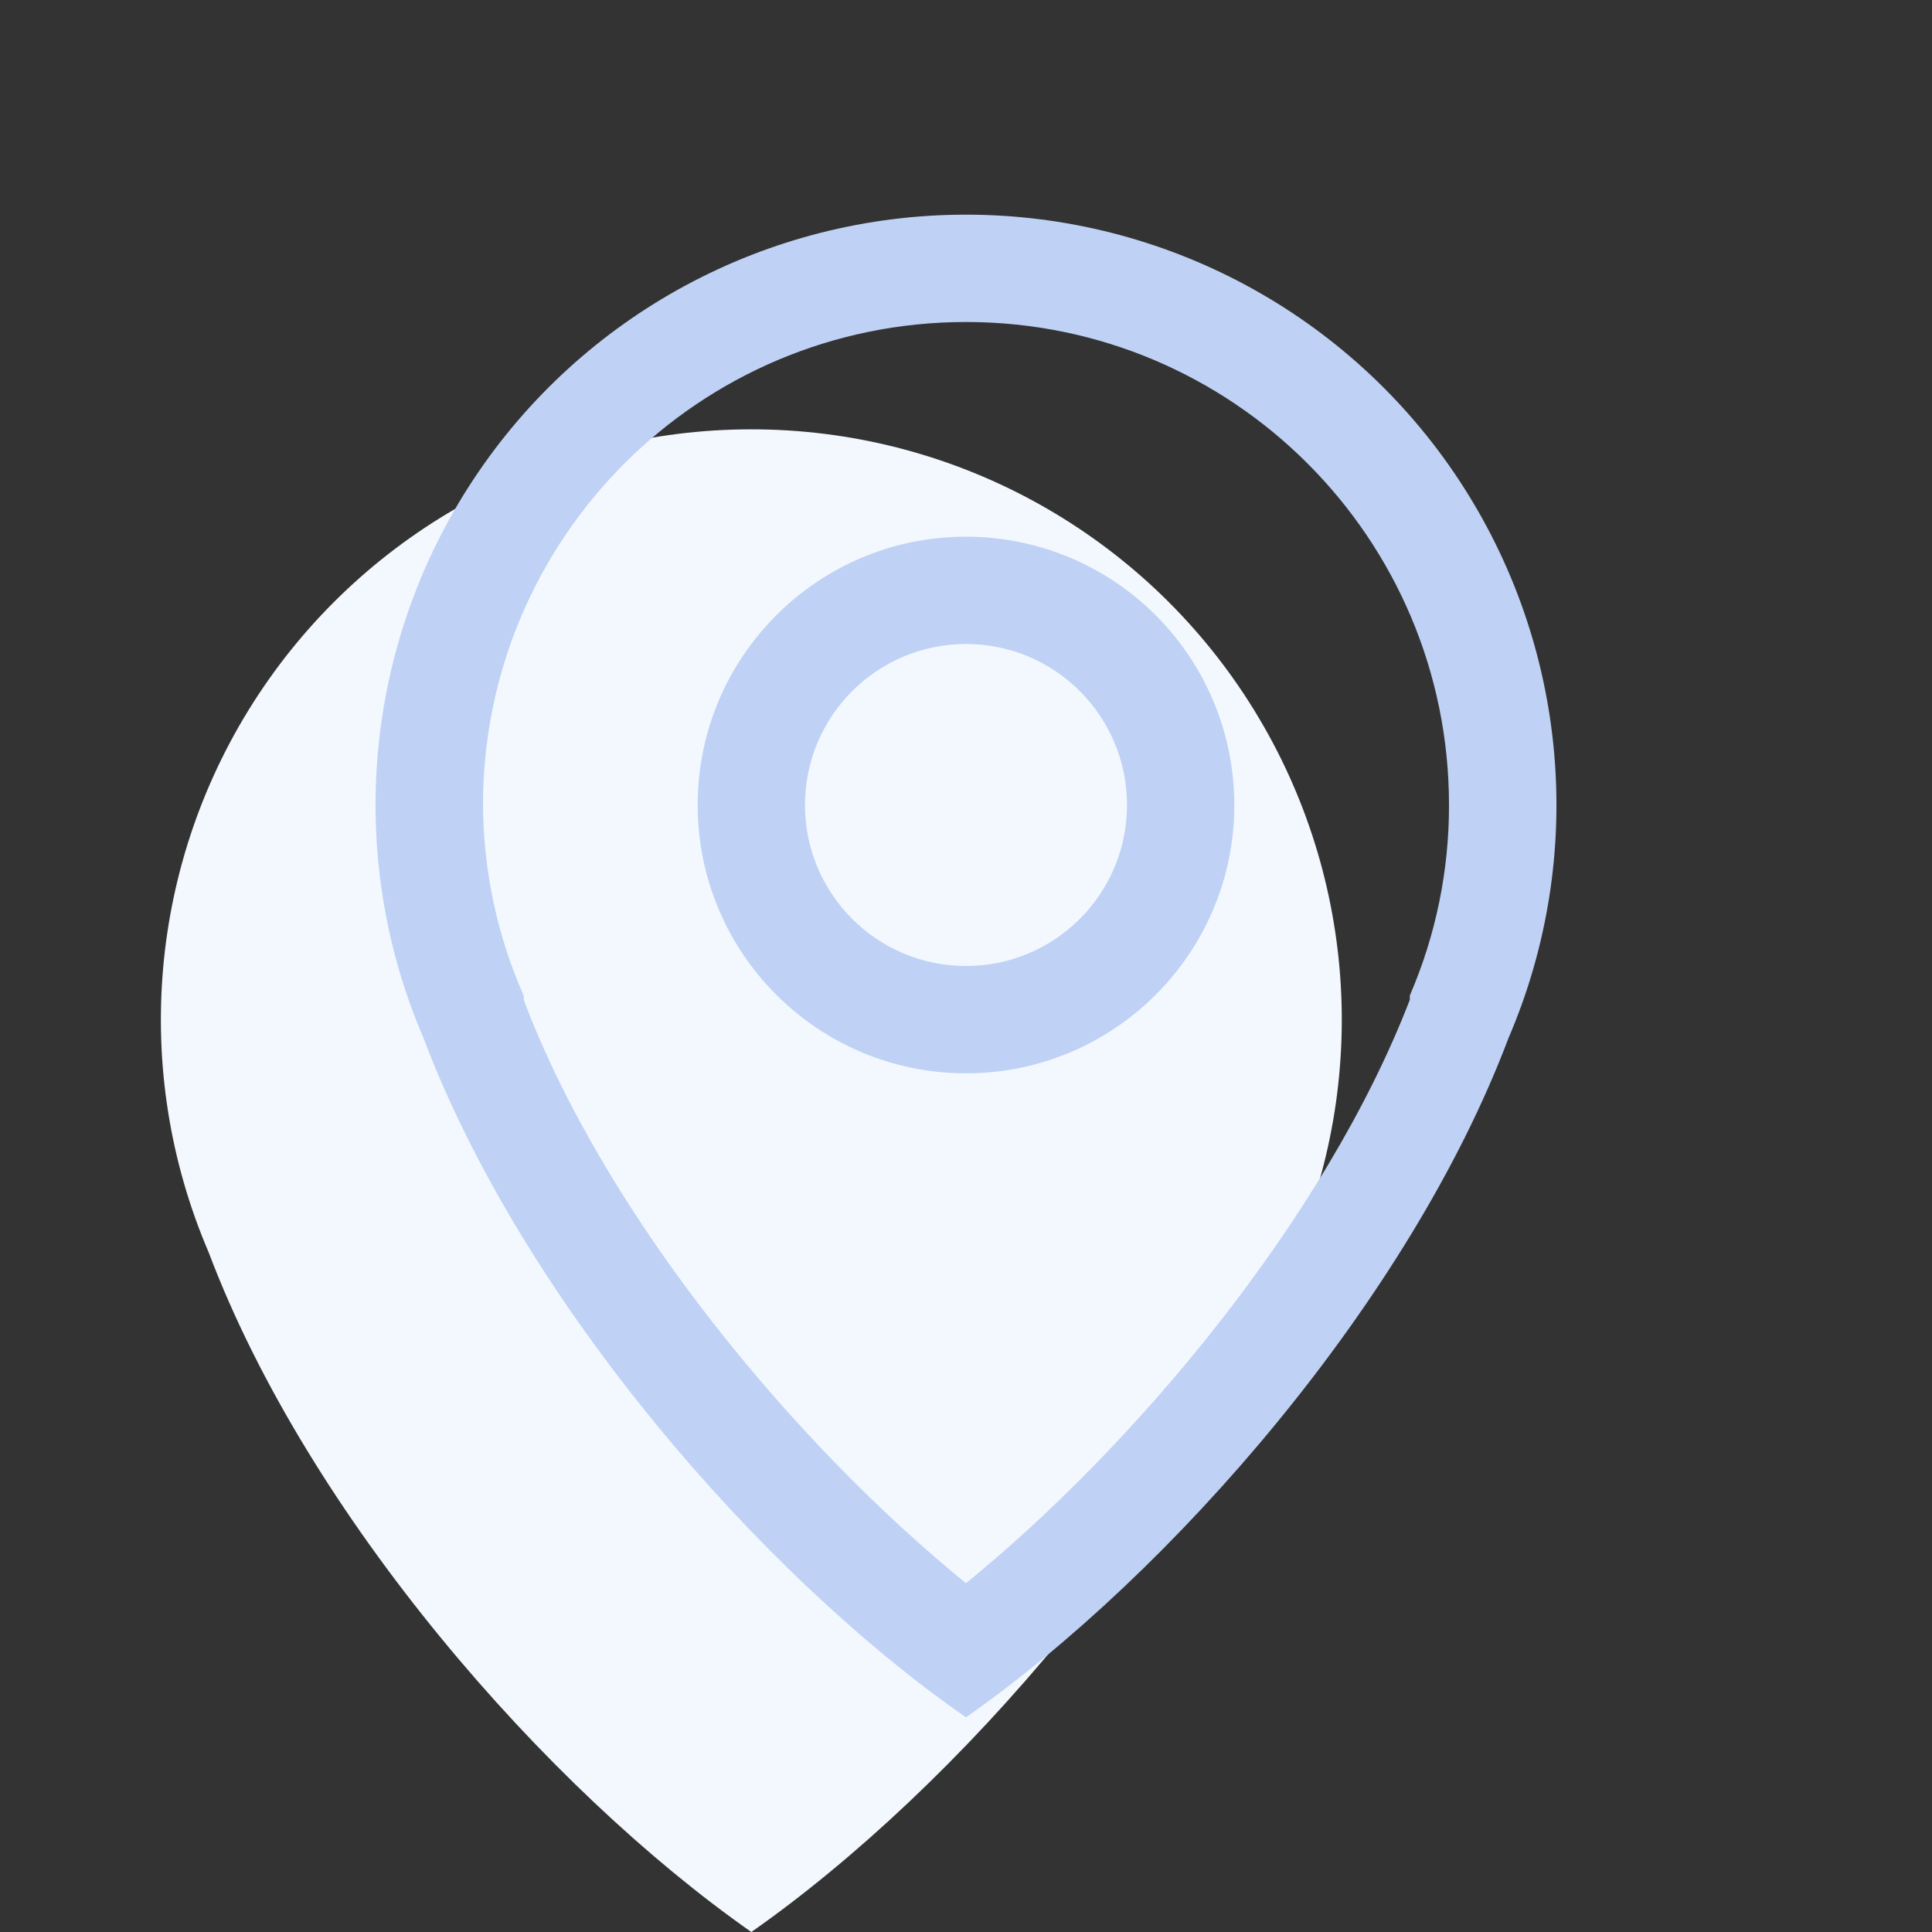 <?xml version="1.0" encoding="UTF-8"?>
<svg width="72px" height="72px" viewBox="0 0 72 72" version="1.1" xmlns="http://www.w3.org/2000/svg" xmlns:xlink="http://www.w3.org/1999/xlink">
    <rect x="0" y="0" width="72" height="72" fill="#333333" stroke="none"/>
    <!-- Generator: sketchtool 59.1 (101010) - https://sketch.com -->
    <title>49845432-441D-48DC-A280-77E897751696</title>
    <desc>Created with sketchtool.</desc>
    <g id="Symbols" stroke="none" stroke-width="1" fill="none" fill-rule="evenodd">
        <g id="icon_country">
            <g id="Asset-6">
                <rect id="Rectangle" x="0" y="0" width="72" height="72"></rect>
                <path d="M28,16 C20.601,15.998 13.697,19.716 9.626,25.893 C5.555,32.071 4.861,39.882 7.78,46.68 C11.48,56.48 20.33,66.63 28,72 C35.67,66.63 44.52,56.48 48.22,46.68 C51.139,39.882 50.445,32.071 46.374,25.893 C42.303,19.716 35.399,15.998 28,16 Z" id="Path" fill="#F3F8FE" fill-rule="nonzero"></path>
                <path d="M36,8 C28.601,7.998 21.697,11.716 17.626,17.893 C13.555,24.071 12.861,31.882 15.78,38.68 C19.48,48.48 28.33,58.68 36,64 C43.67,58.63 52.52,48.48 56.22,38.68 C59.139,31.882 58.445,24.071 54.374,17.893 C50.303,11.716 43.399,7.998 36,8 Z M52.54,37.1 L52.54,37.18 L52.54,37.26 C49.38,45.45 42.25,53.92 36,59 C29.75,53.93 22.62,45.46 19.52,37.27 L19.52,37.19 L19.52,37.11 C18.53,34.87 18.013,32.449 18,30 C18,20.059 26.059,12 36,12 C45.941,12 54,20.059 54,30 C54.005,32.442 53.508,34.858 52.54,37.1 Z" id="Shape" fill="#BFD2F5" fill-rule="nonzero"></path>
                <path d="M36,20 C30.477,20 26,24.477 26,30 C26,35.523 30.477,40 36,40 C41.523,40 46,35.523 46,30 C46,27.348 44.946,24.804 43.071,22.929 C41.196,21.054 38.652,20 36,20 Z M36,36 C32.686,36 30,33.314 30,30 C30,26.686 32.686,24 36,24 C39.314,24 42,26.686 42,30 C42,33.314 39.314,36 36,36 Z" id="Shape" fill="#BFD2F5" fill-rule="nonzero"></path>
            </g>
        </g>
    </g>
</svg>